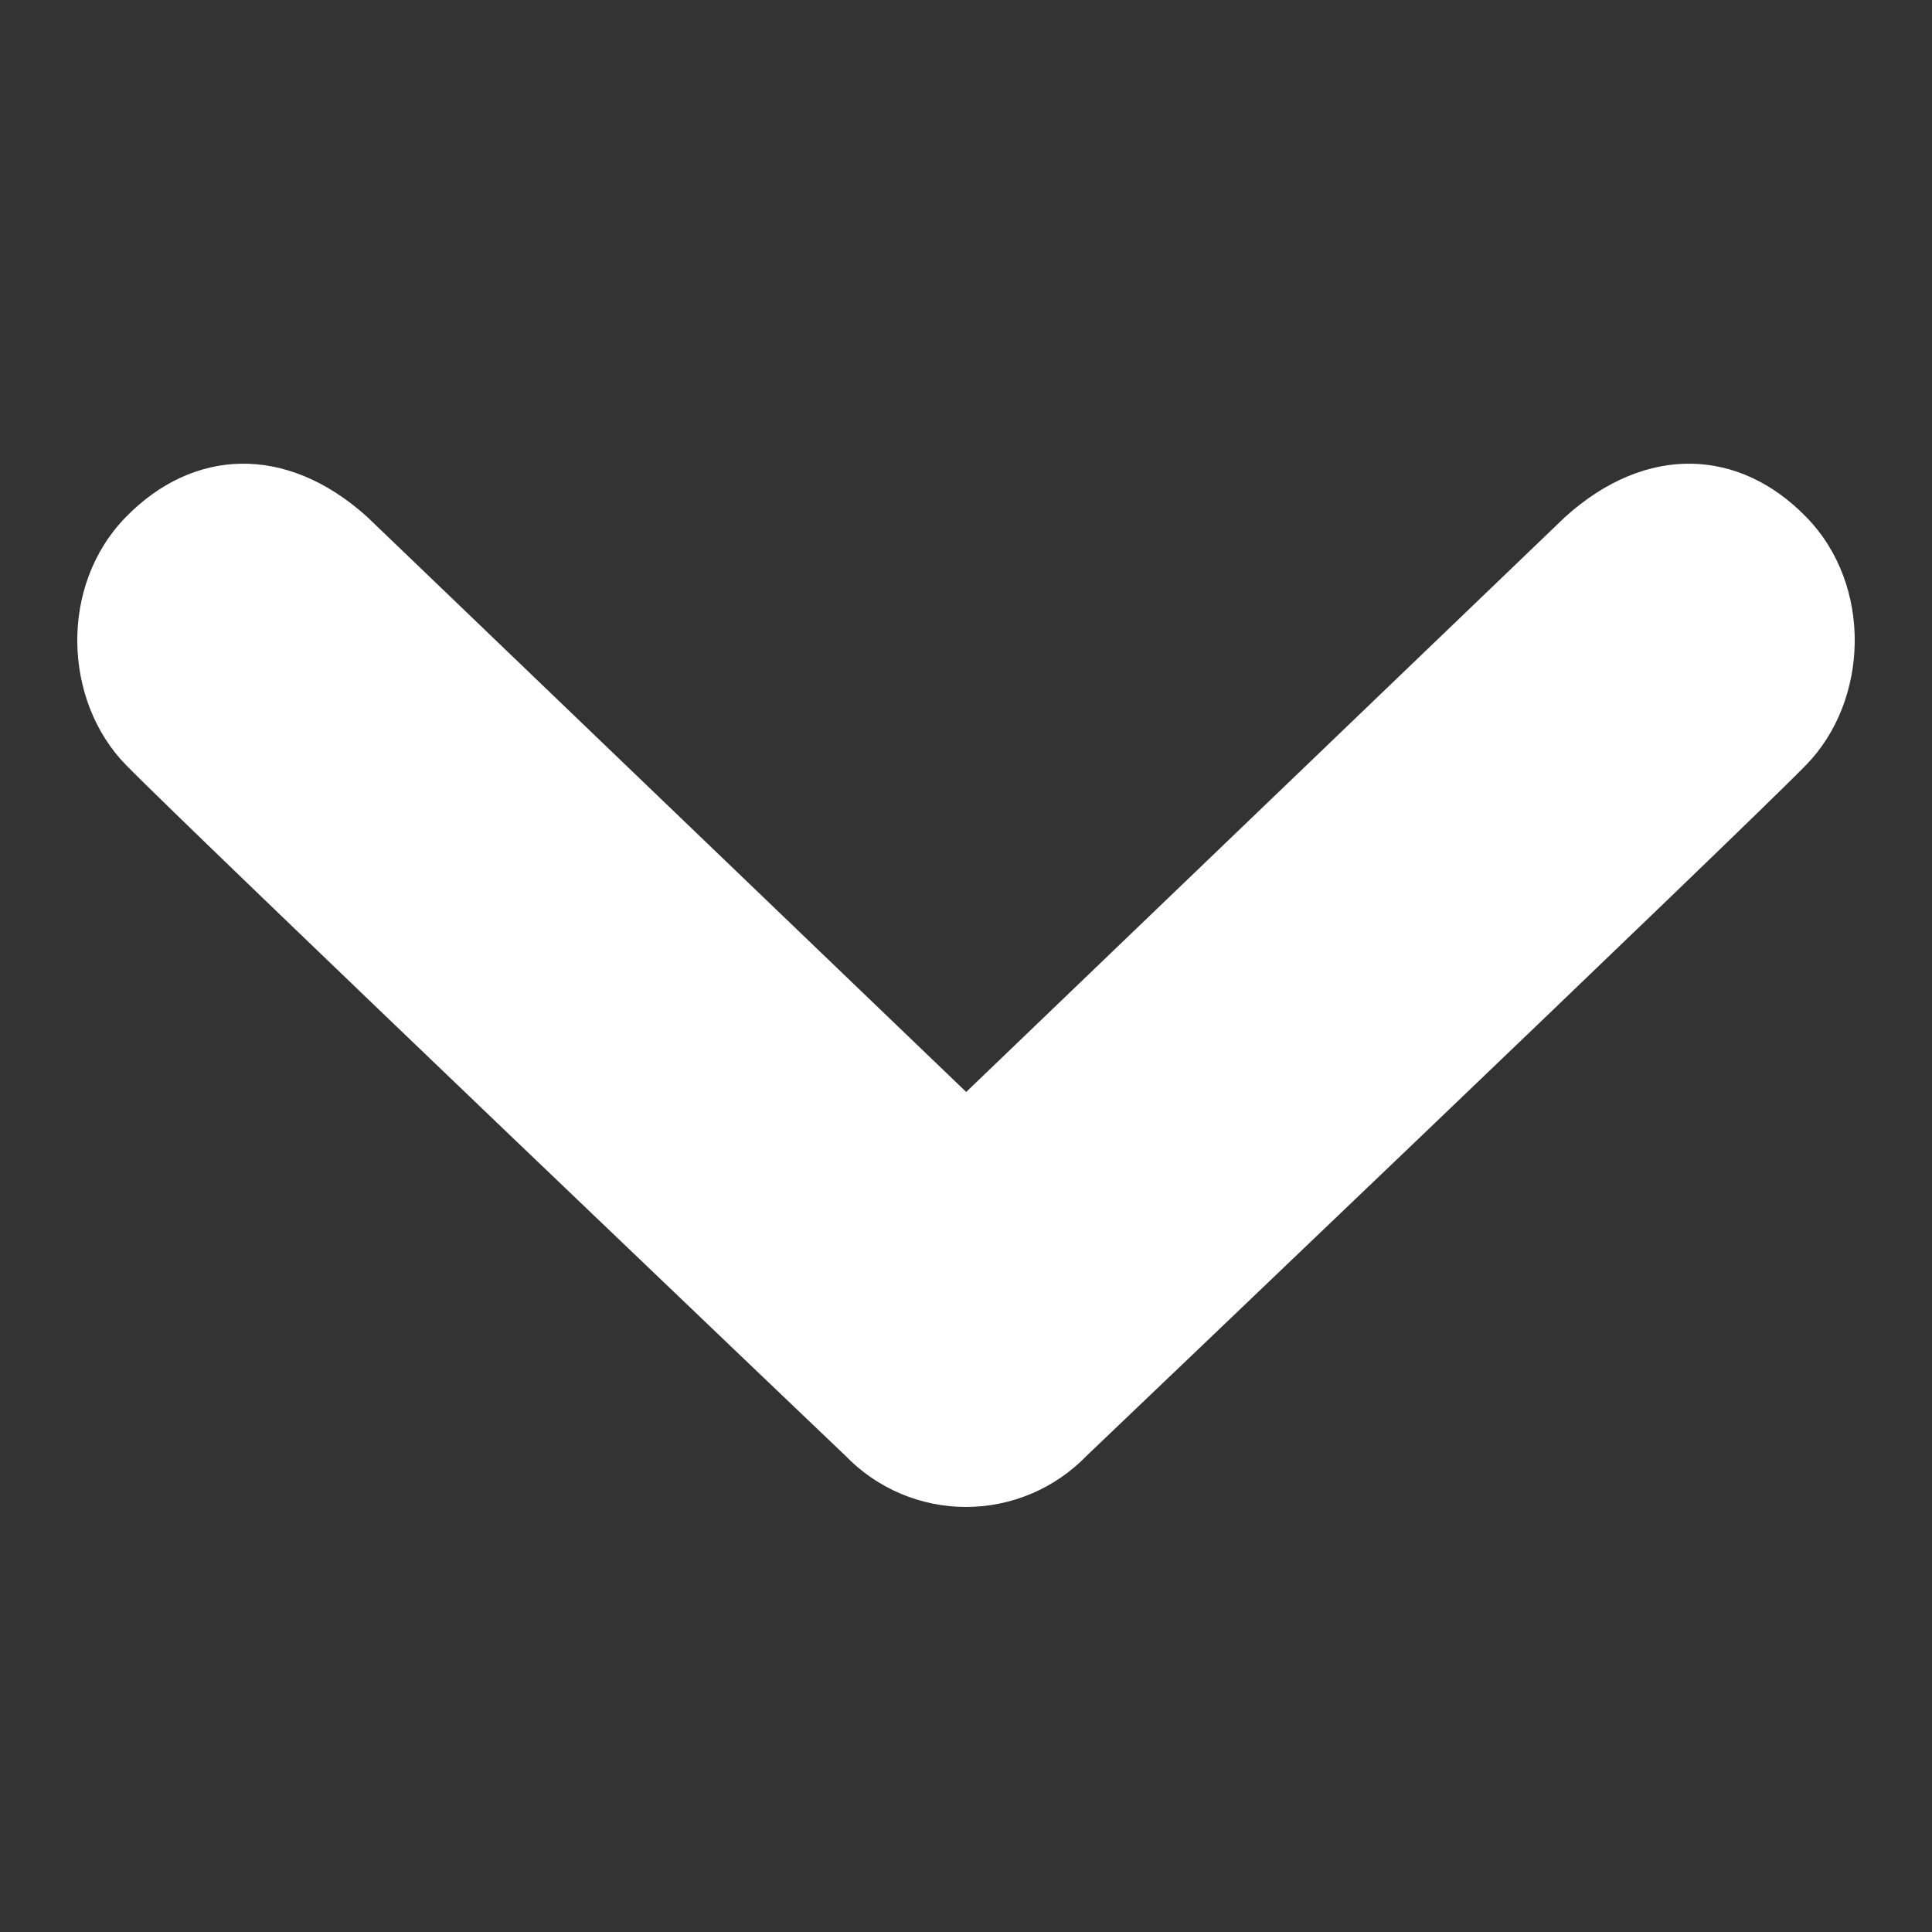 <svg width="20px" height="20px" viewBox="0 0 50 50" version="1.1" xmlns="http://www.w3.org/2000/svg" xmlns:xlink="http://www.w3.org/1999/xlink">
    <rect x="0" y="0" width="50" height="50" fill="#333333" stroke="none"/>
    <title>Icon/Chevron/Down</title>
    <g id="Icon/Chevron/Down" stroke="none" stroke-width="1" fill="none" fill-rule="evenodd">
        <path d="M3.257,13.381 C4.986,11.61 7.393,11.471 9.507,13.381 L25.005,28.26 L40.503,13.381 C42.616,11.471 45.027,11.61 46.745,13.381 C48.474,15.148 48.363,18.134 46.745,19.794 C45.134,21.454 28.126,37.671 28.126,37.671 C27.307,38.52 26.179,39 25.001,39 C23.822,39 22.694,38.52 21.876,37.671 C21.876,37.671 4.875,21.454 3.257,19.794 C1.635,18.134 1.528,15.148 3.257,13.381 Z" id="Path" fill="#ffffff" fill-rule="nonzero"></path>
    </g>
</svg>
